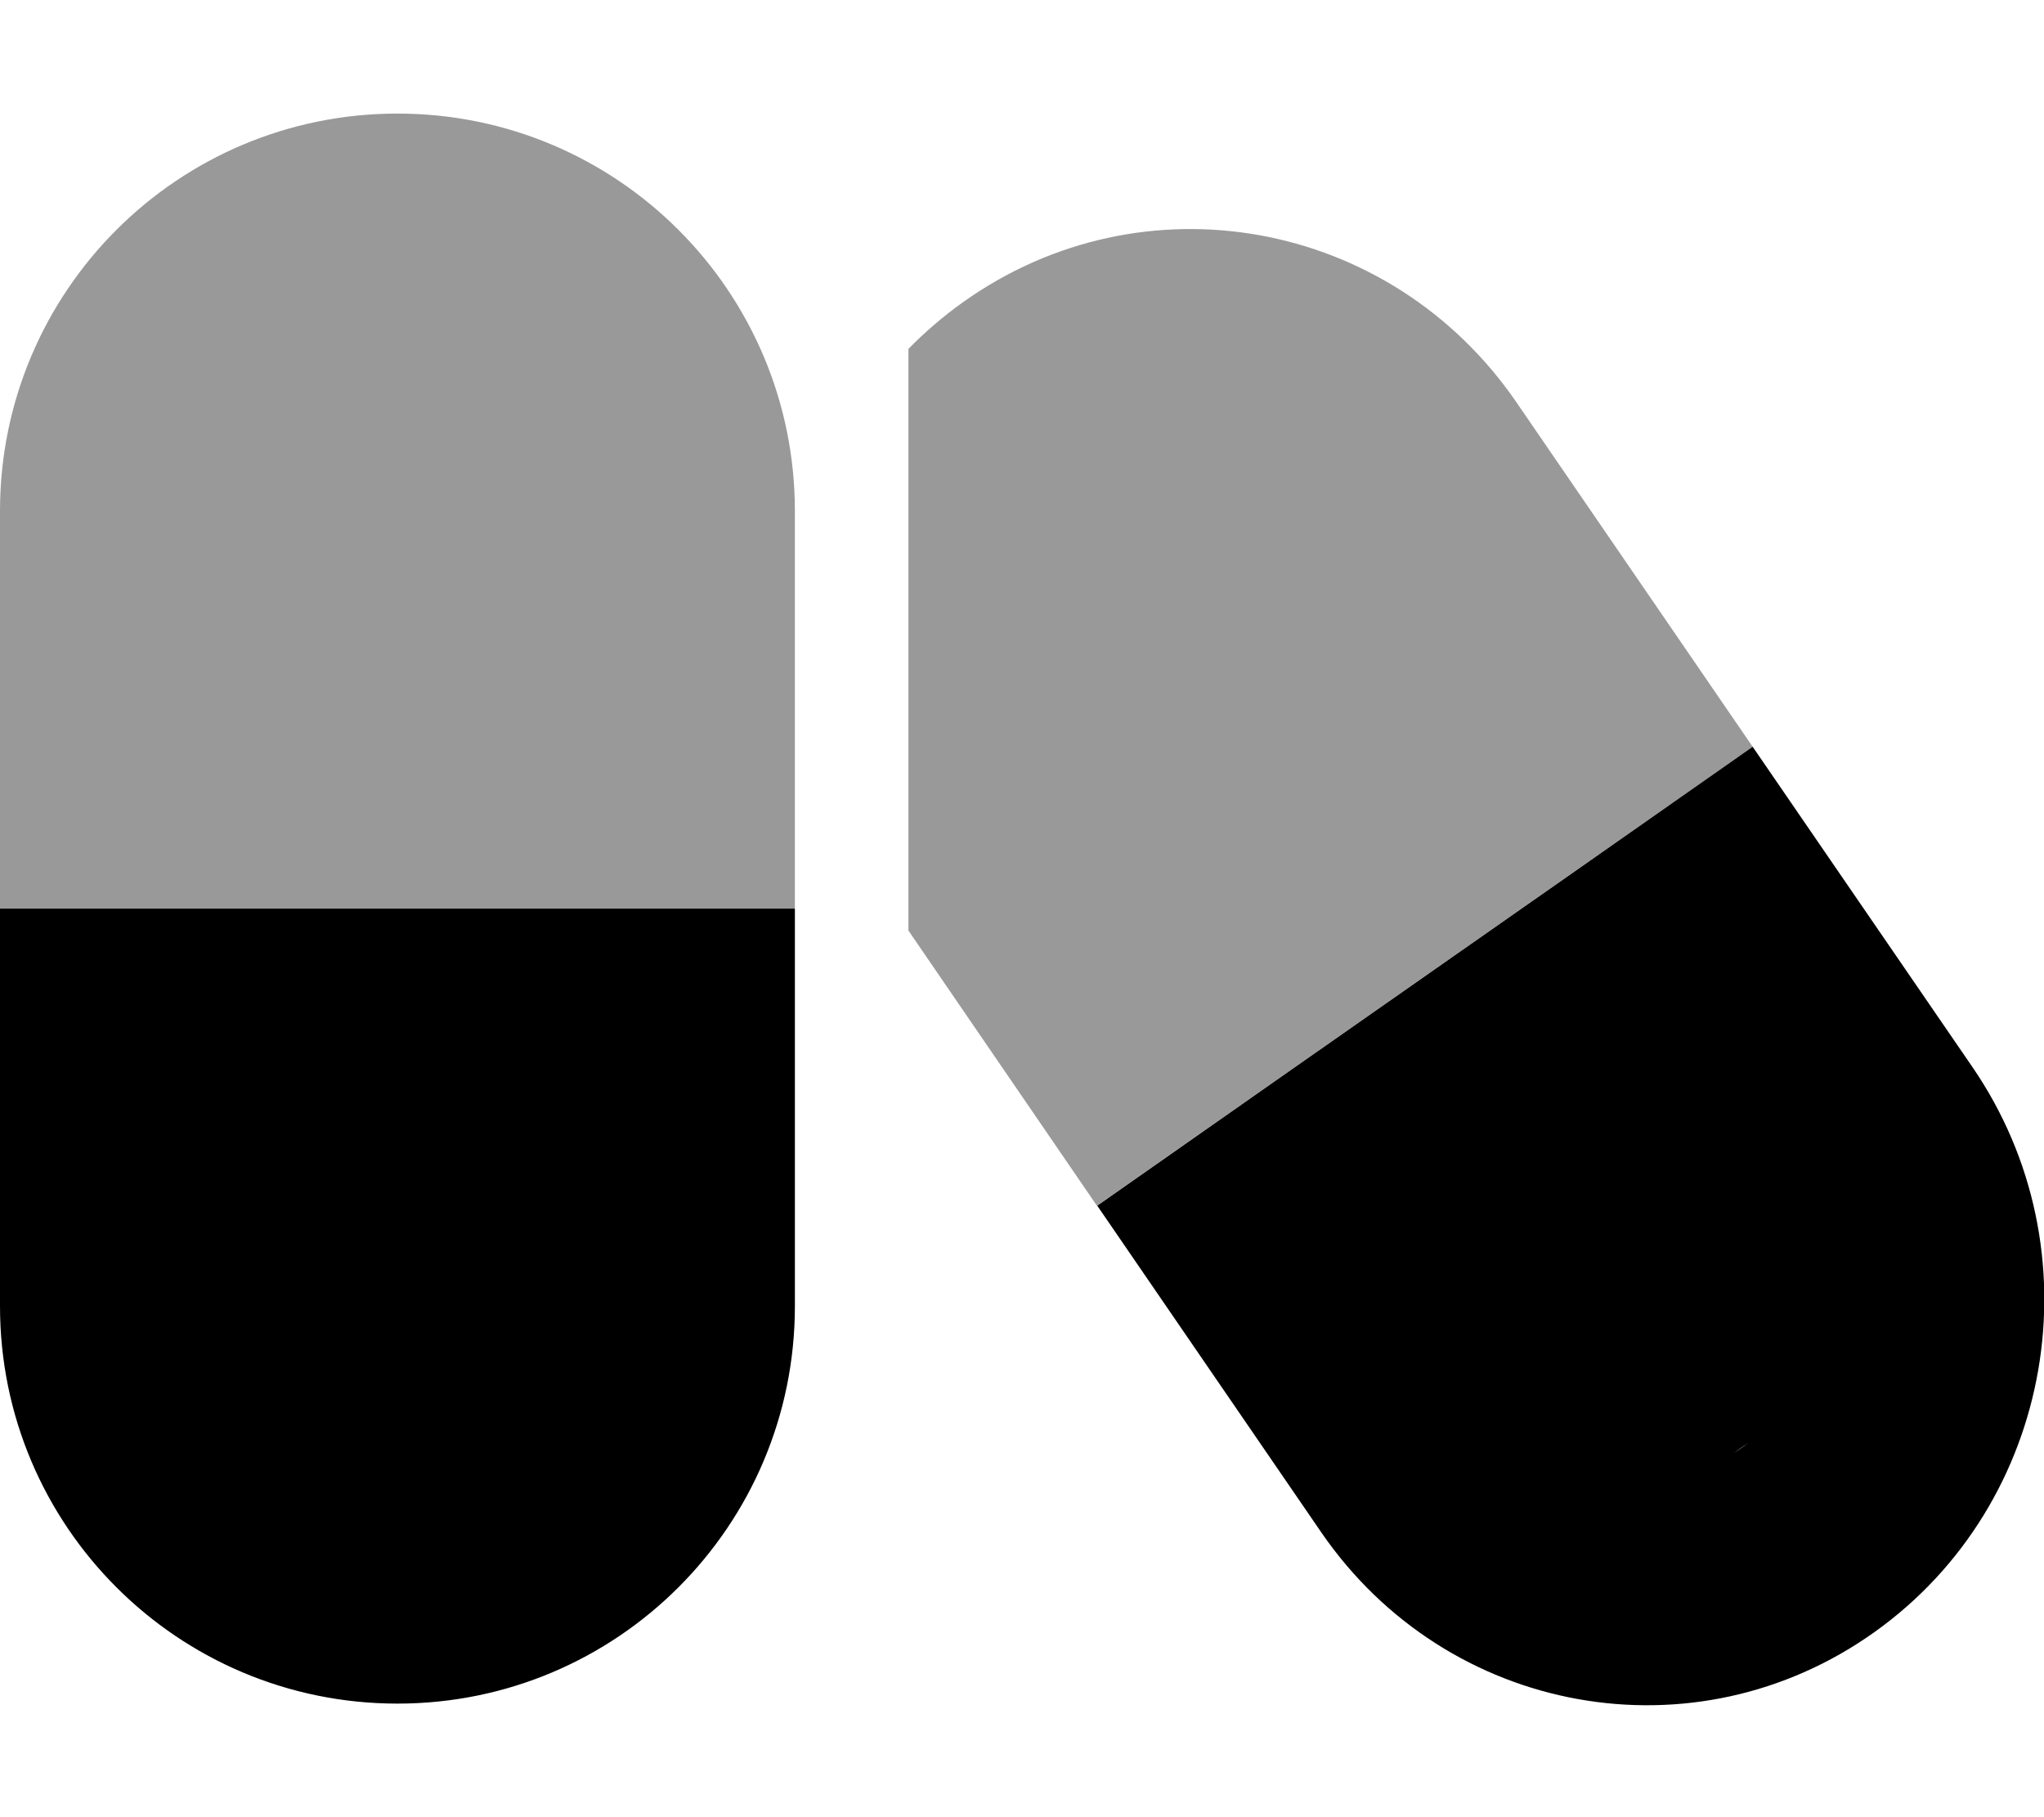 <svg xmlns="http://www.w3.org/2000/svg" viewBox="0 0 576 512"><!--! Font Awesome Pro 6.5.2 by @fontawesome - https://fontawesome.com License - https://fontawesome.com/license (Commercial License) Copyright 2024 Fonticons, Inc. --><path class="fa-secondary" style="fill:inherit;opacity:.4;" d="M224 256H192 160l-96 0H32 0V192 144C0 82.1 50.1 32 112 32s112 50.1 112 112l0 48v64zm85.1 83.7L256 262.2V98.3c4.6-4.7 9.7-9.1 15.3-13.1c50.7-36.2 120.5-23.6 156 28.1l66.6 97.1L309.1 339.7z"/><path class="fa-primary" style="fill:inherit;opacity:1;" d="M372.3 431.7l-63.1-92L361.6 303l0 0 79.9-55.9 0 0 52.4-36.7 61.9 90.2c35.5 51.7 23.2 123-27.5 159.2s-120.5 23.6-156-28.1zm116.4-22.4c.8-.5 1.6-1 2.4-1.6c.5-.4 1.1-.8 1.6-1.2l-4 2.8zM0 256H32 64h96 32 32v64 48c0 61.9-50.1 112-112 112S0 429.9 0 368V320 256z"/></svg>
